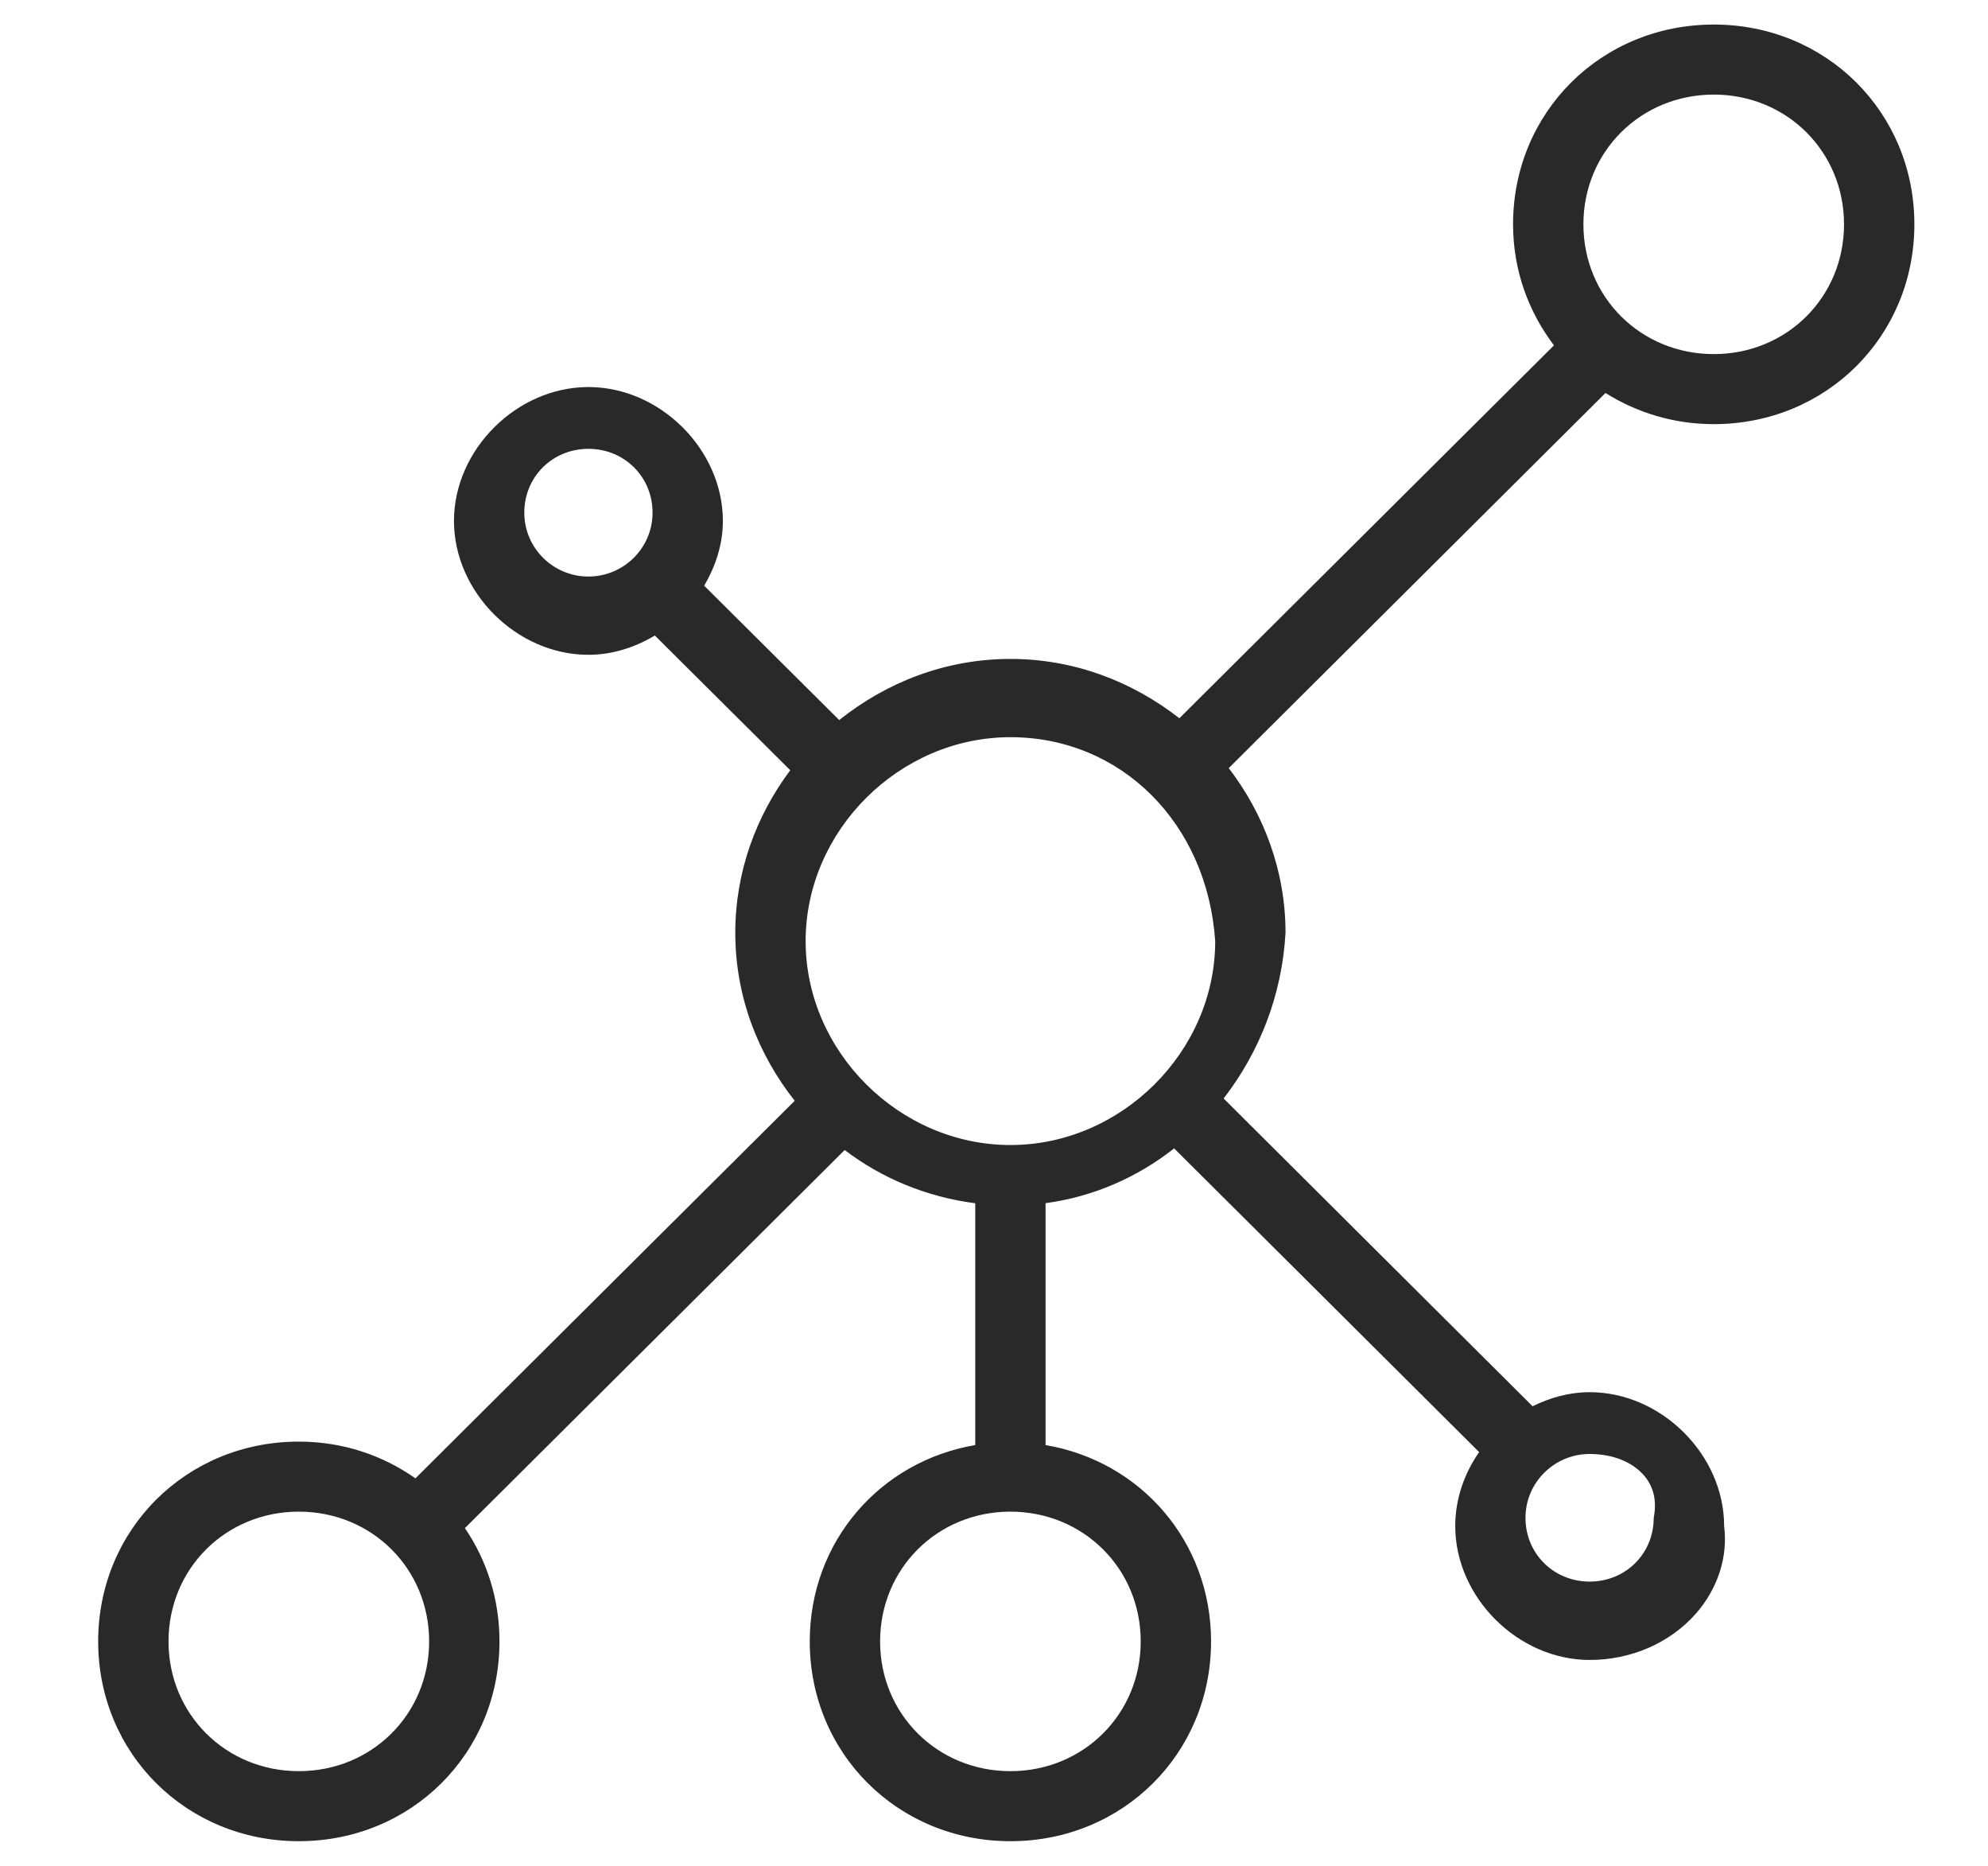<?xml version="1.0" encoding="UTF-8"?>
<svg width="81px" height="76px" viewBox="0 0 81 76" version="1.1" xmlns="http://www.w3.org/2000/svg" xmlns:xlink="http://www.w3.org/1999/xlink">
    <title>Internet of Things</title>
    <g stroke="none" stroke-width="1" fill="none" fill-rule="evenodd">
        <g transform="translate(4, 1)"  fill="#292929" fill-rule="nonzero">
            <path d="M63.38,60.828 C63.38,62.288 62.234,63.425 60.771,63.425 C59.305,63.425 58.155,62.288 58.155,60.828 C58.155,59.391 59.328,58.227 60.771,58.227 C61.718,58.227 62.534,58.556 63.01,59.133 C63.38,59.583 63.512,60.143 63.38,60.828 M8.175,71.147 C5.199,71.147 2.866,68.825 2.866,65.862 C2.866,62.898 5.199,60.576 8.175,60.576 C11.152,60.576 13.485,62.898 13.485,65.862 C13.485,68.825 11.152,71.147 8.175,71.147 M19.975,17.283 C21.441,17.283 22.588,18.424 22.588,19.884 C22.588,21.321 21.414,22.485 19.975,22.485 C18.535,22.485 17.362,21.321 17.362,19.884 C17.362,18.424 18.508,17.283 19.975,17.283 M45.513,37.336 C45.513,41.836 41.689,45.642 37.169,45.642 C32.644,45.642 28.825,41.836 28.825,37.336 C28.825,32.832 32.644,29.029 37.169,29.029 C41.679,29.029 45.189,32.533 45.513,37.336 M37.169,71.147 C34.192,71.147 31.859,68.825 31.859,65.862 C31.859,62.898 34.192,60.576 37.169,60.576 C40.142,60.576 42.478,62.898 42.478,65.862 C42.478,68.825 40.142,71.147 37.169,71.147 M65.828,2.853 C68.801,2.853 71.134,5.175 71.134,8.138 C71.134,11.102 68.801,13.424 65.828,13.424 C62.851,13.424 60.515,11.102 60.515,8.138 C60.515,5.175 62.851,2.853 65.828,2.853 M65.828,16.277 C70.41,16.277 74,12.702 74,8.138 C74,3.574 70.41,0 65.828,0 C61.24,0 57.649,3.574 57.649,8.138 C57.649,10.014 58.28,11.702 59.315,13.068 L44.053,28.258 C42.145,26.768 39.775,25.841 37.169,25.841 C34.519,25.841 32.115,26.798 30.193,28.331 L24.691,22.858 C25.16,22.062 25.453,21.166 25.453,20.22 C25.453,17.314 22.894,14.766 19.975,14.766 C17.055,14.766 14.497,17.314 14.497,20.22 C14.497,23.126 17.055,25.673 19.975,25.673 C20.949,25.673 21.87,25.371 22.682,24.888 L28.198,30.375 C26.809,32.234 25.959,34.51 25.959,37 C25.959,39.591 26.886,41.947 28.38,43.84 L12.926,59.22 C11.594,58.28 9.966,57.723 8.175,57.723 C3.59,57.723 0,61.301 0,65.862 C0,70.422 3.59,74 8.175,74 C12.76,74 16.351,70.422 16.351,65.862 C16.351,64.133 15.832,62.553 14.942,61.247 L30.416,45.846 C31.936,47.001 33.747,47.756 35.736,48.014 L35.736,57.864 C31.862,58.522 28.993,61.791 28.993,65.862 C28.993,70.422 32.584,74 37.169,74 C41.754,74 45.344,70.422 45.344,65.862 C45.344,61.791 42.478,58.522 38.601,57.864 L38.601,48.011 C40.55,47.746 42.333,46.964 43.84,45.779 L56.267,58.15 C55.657,59.025 55.293,60.066 55.293,61.163 C55.293,64.066 57.851,66.617 60.771,66.617 C62.457,66.617 64.024,65.932 65.08,64.751 C65.993,63.717 66.408,62.425 66.249,61.163 C66.249,58.257 63.687,55.71 60.771,55.71 C59.945,55.71 59.163,55.928 58.445,56.284 L45.856,43.746 C47.296,41.883 48.233,39.571 48.378,37 C48.378,34.47 47.495,32.161 46.065,30.288 L61.415,15.008 C62.683,15.803 64.186,16.277 65.828,16.277"></path>
        </g>
    </g>
</svg>